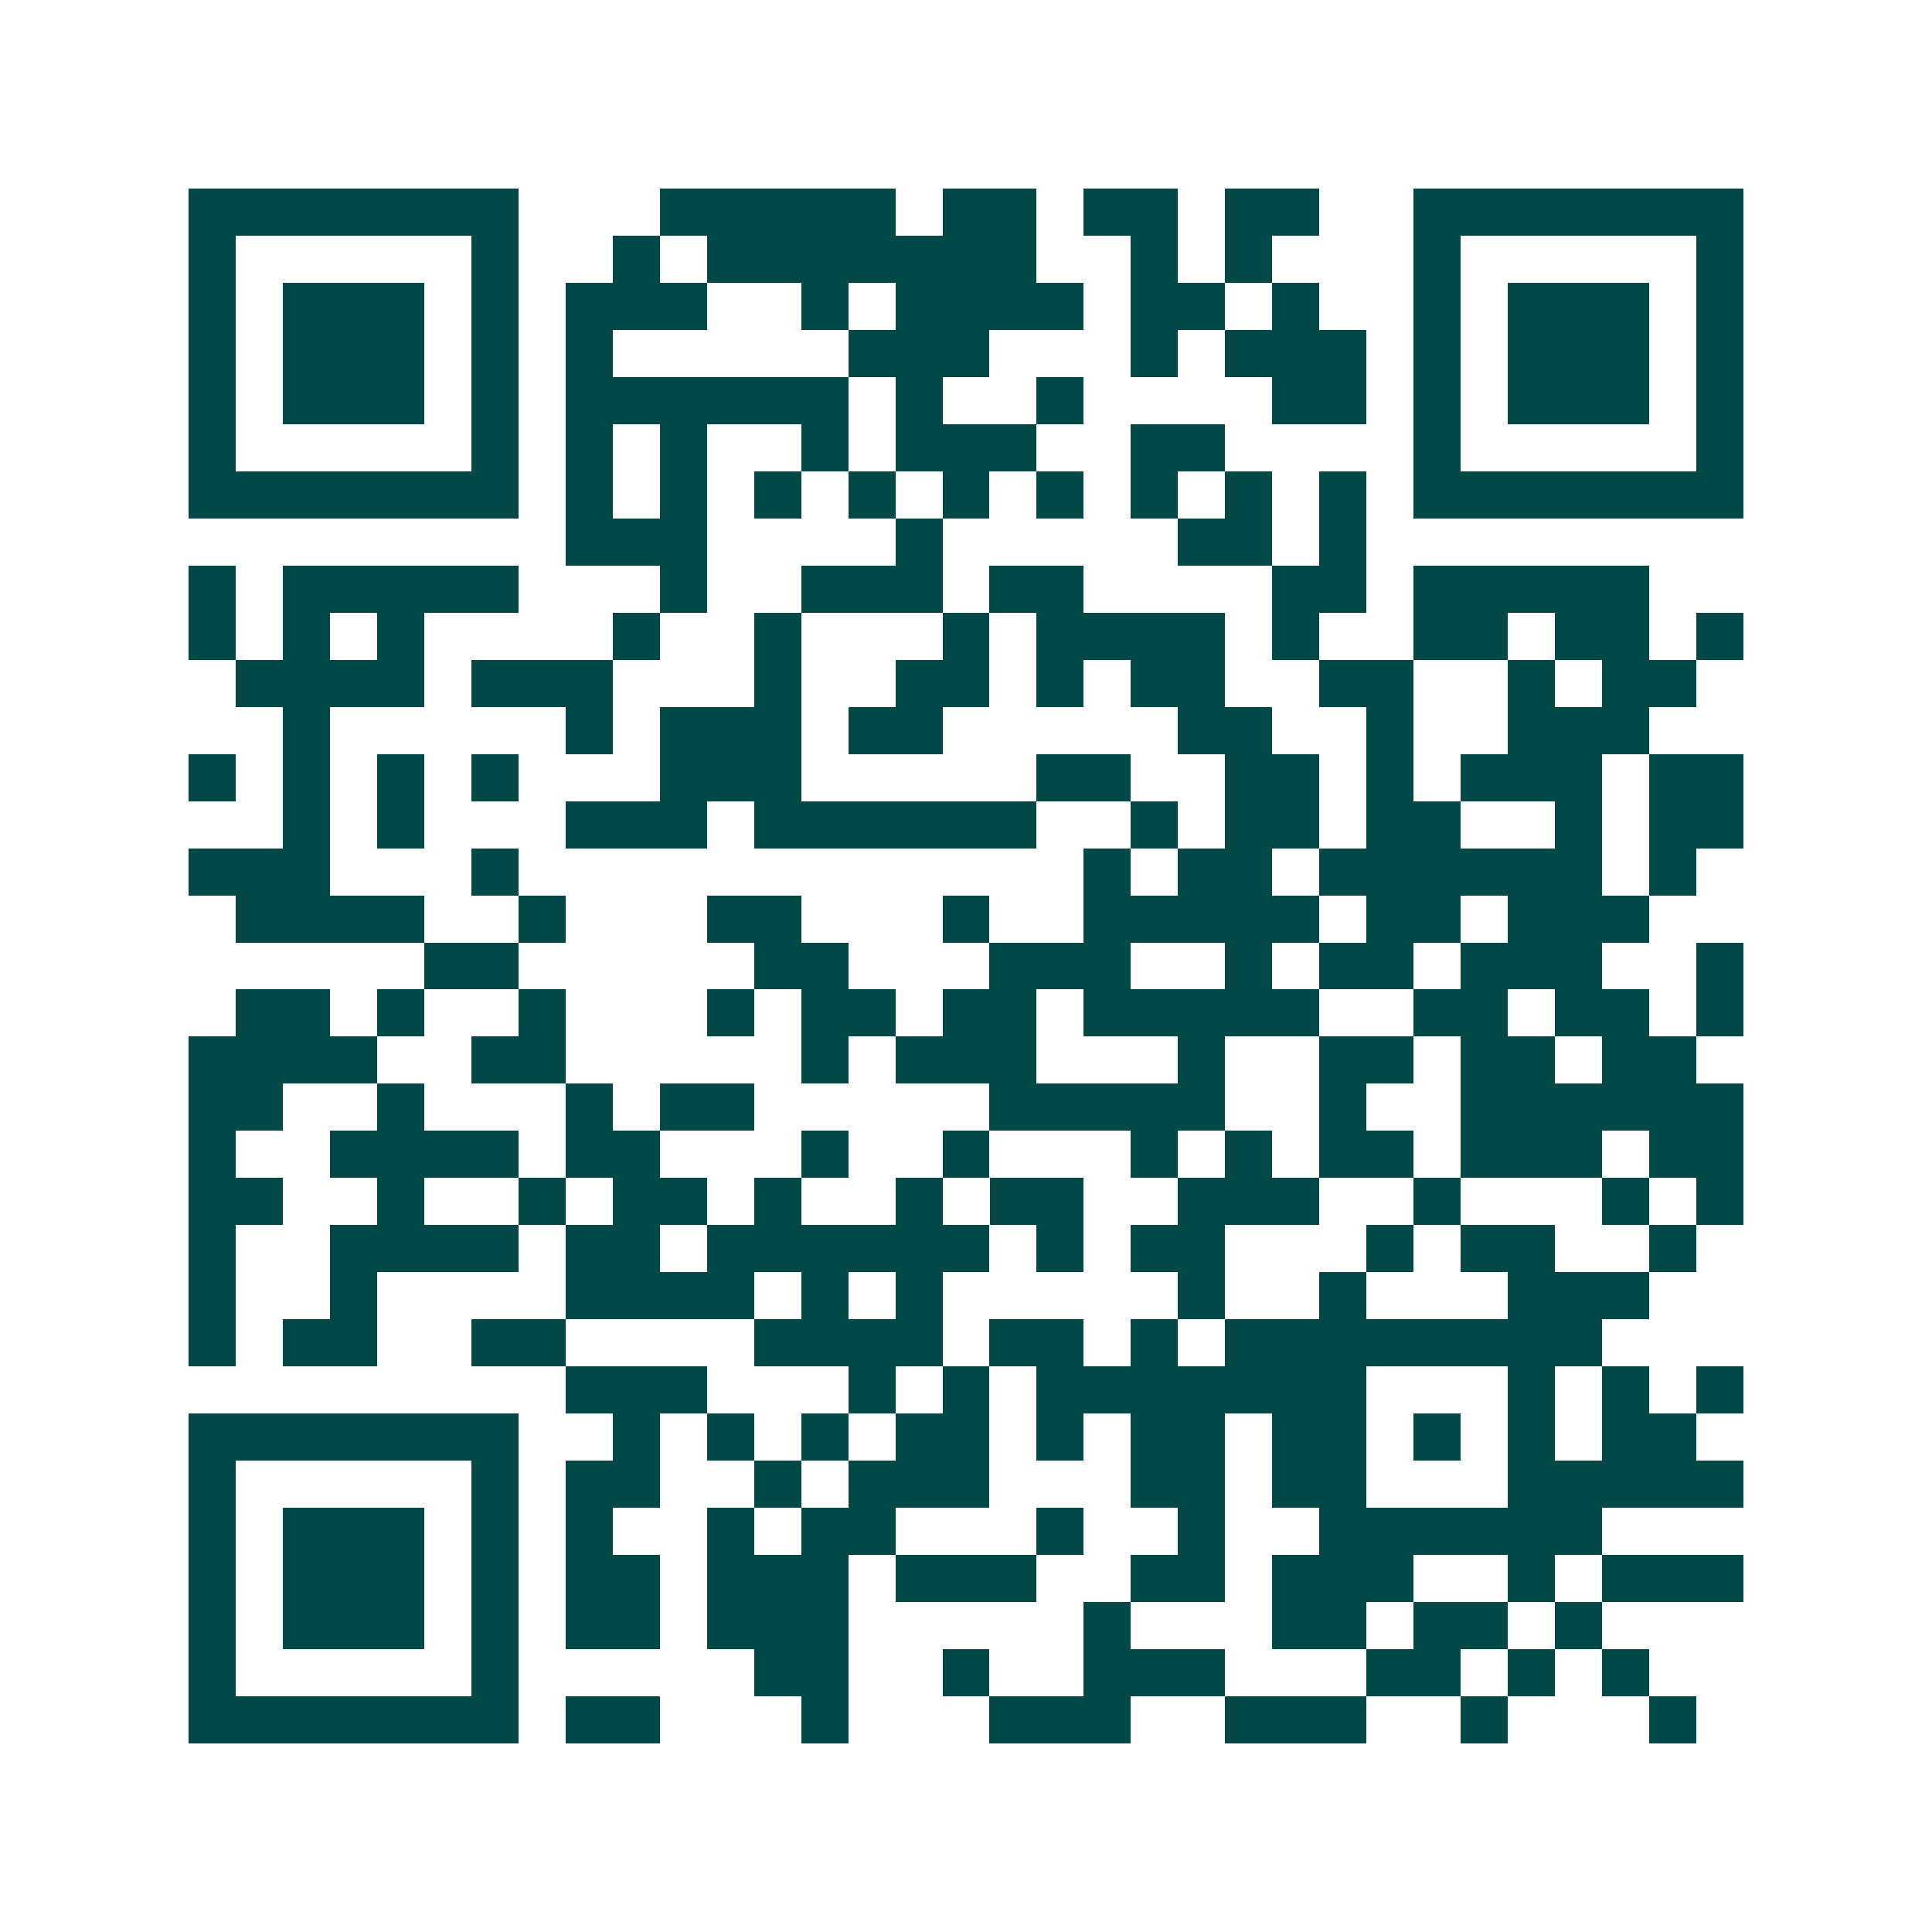 <svg xmlns="http://www.w3.org/2000/svg" width="200" height="200" viewBox="0 0 41 41" shape-rendering="crispEdges"><path fill="#ffffff" d="M0 0h41v41H0z"/><path stroke="#014847" d="M4 4.5h7m3 0h5m1 0h2m1 0h2m1 0h2m2 0h7M4 5.5h1m5 0h1m2 0h1m1 0h7m2 0h1m1 0h1m3 0h1m5 0h1M4 6.5h1m1 0h3m1 0h1m1 0h3m2 0h1m1 0h4m1 0h2m1 0h1m2 0h1m1 0h3m1 0h1M4 7.5h1m1 0h3m1 0h1m1 0h1m5 0h3m3 0h1m1 0h3m1 0h1m1 0h3m1 0h1M4 8.5h1m1 0h3m1 0h1m1 0h6m1 0h1m2 0h1m4 0h2m1 0h1m1 0h3m1 0h1M4 9.5h1m5 0h1m1 0h1m1 0h1m2 0h1m1 0h3m2 0h2m4 0h1m5 0h1M4 10.5h7m1 0h1m1 0h1m1 0h1m1 0h1m1 0h1m1 0h1m1 0h1m1 0h1m1 0h1m1 0h7M12 11.5h3m4 0h1m5 0h2m1 0h1M4 12.5h1m1 0h5m3 0h1m2 0h3m1 0h2m4 0h2m1 0h5M4 13.5h1m1 0h1m1 0h1m4 0h1m2 0h1m3 0h1m1 0h4m1 0h1m2 0h2m1 0h2m1 0h1M5 14.5h4m1 0h3m3 0h1m2 0h2m1 0h1m1 0h2m2 0h2m2 0h1m1 0h2M6 15.5h1m5 0h1m1 0h3m1 0h2m5 0h2m2 0h1m2 0h3M4 16.5h1m1 0h1m1 0h1m1 0h1m3 0h3m5 0h2m2 0h2m1 0h1m1 0h3m1 0h2M6 17.5h1m1 0h1m3 0h3m1 0h6m2 0h1m1 0h2m1 0h2m2 0h1m1 0h2M4 18.5h3m3 0h1m12 0h1m1 0h2m1 0h6m1 0h1M5 19.5h4m2 0h1m3 0h2m3 0h1m2 0h5m1 0h2m1 0h3M9 20.5h2m5 0h2m3 0h3m2 0h1m1 0h2m1 0h3m2 0h1M5 21.5h2m1 0h1m2 0h1m3 0h1m1 0h2m1 0h2m1 0h5m2 0h2m1 0h2m1 0h1M4 22.5h4m2 0h2m5 0h1m1 0h3m3 0h1m2 0h2m1 0h2m1 0h2M4 23.5h2m2 0h1m3 0h1m1 0h2m5 0h5m2 0h1m2 0h6M4 24.5h1m2 0h4m1 0h2m3 0h1m2 0h1m3 0h1m1 0h1m1 0h2m1 0h3m1 0h2M4 25.5h2m2 0h1m2 0h1m1 0h2m1 0h1m2 0h1m1 0h2m2 0h3m2 0h1m3 0h1m1 0h1M4 26.5h1m2 0h4m1 0h2m1 0h6m1 0h1m1 0h2m3 0h1m1 0h2m2 0h1M4 27.5h1m2 0h1m4 0h4m1 0h1m1 0h1m5 0h1m2 0h1m3 0h3M4 28.5h1m1 0h2m2 0h2m4 0h4m1 0h2m1 0h1m1 0h8M12 29.5h3m3 0h1m1 0h1m1 0h7m3 0h1m1 0h1m1 0h1M4 30.5h7m2 0h1m1 0h1m1 0h1m1 0h2m1 0h1m1 0h2m1 0h2m1 0h1m1 0h1m1 0h2M4 31.5h1m5 0h1m1 0h2m2 0h1m1 0h3m3 0h2m1 0h2m3 0h5M4 32.5h1m1 0h3m1 0h1m1 0h1m2 0h1m1 0h2m3 0h1m2 0h1m2 0h6M4 33.5h1m1 0h3m1 0h1m1 0h2m1 0h3m1 0h3m2 0h2m1 0h3m2 0h1m1 0h3M4 34.5h1m1 0h3m1 0h1m1 0h2m1 0h3m5 0h1m3 0h2m1 0h2m1 0h1M4 35.5h1m5 0h1m5 0h2m2 0h1m2 0h3m3 0h2m1 0h1m1 0h1M4 36.5h7m1 0h2m3 0h1m3 0h3m2 0h3m2 0h1m3 0h1"/></svg>
